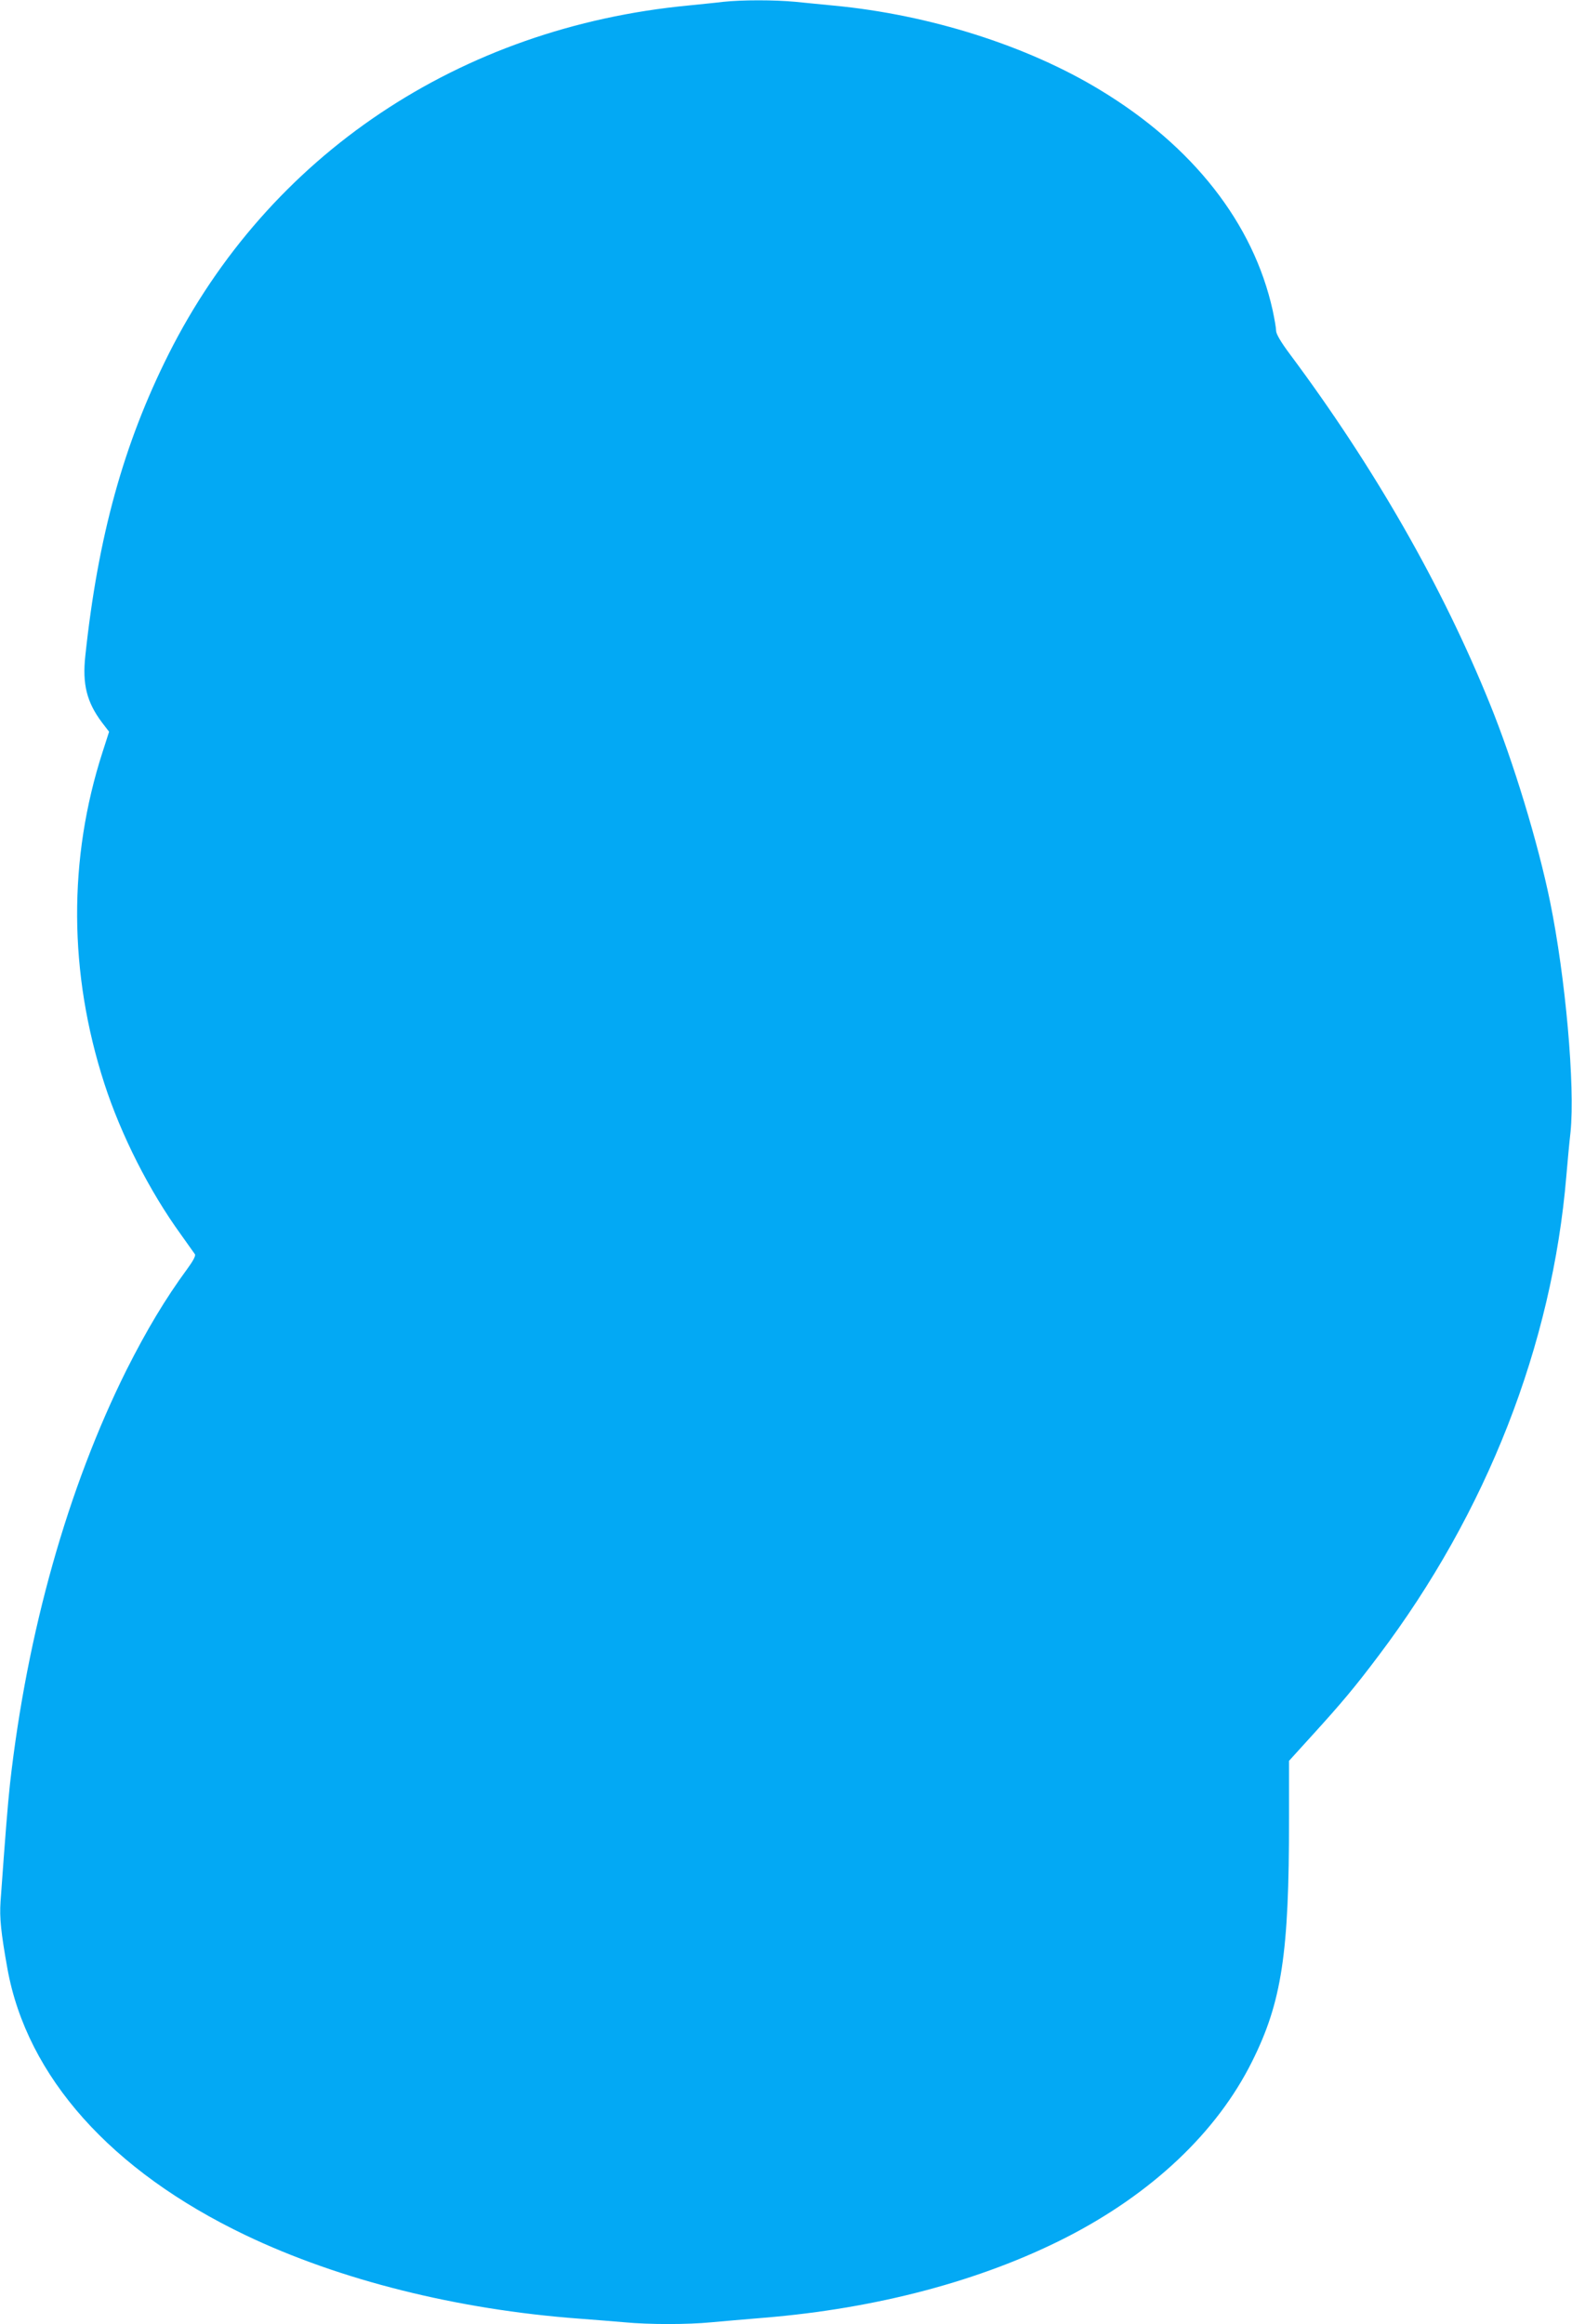 <?xml version="1.0" standalone="no"?>
<!DOCTYPE svg PUBLIC "-//W3C//DTD SVG 20010904//EN"
 "http://www.w3.org/TR/2001/REC-SVG-20010904/DTD/svg10.dtd">
<svg version="1.0" xmlns="http://www.w3.org/2000/svg"
 width="866pt" height="1280pt" viewBox="0 0 866 1280"
 preserveAspectRatio="xMidYMid meet">
<g transform="translate(0,1280) scale(0.1,-0.1)"
fill="#03a9f4" stroke="none">
<path d="M3985 12790 c-38 -5 -124 -13 -190 -20 -1264 -120 -2315 -824 -2866
-1920 -248 -494 -389 -1004 -459 -1662 -17 -156 8 -255 91 -366 l40 -52 -36
-112 c-190 -588 -187 -1218 10 -1826 92 -284 248 -592 423 -833 37 -52 71
-100 76 -107 5 -8 -11 -38 -42 -80 -122 -166 -225 -339 -335 -557 -323 -648
-548 -1444 -642 -2280 -13 -122 -25 -273 -52 -648 -6 -90 2 -169 38 -370 108
-595 571 -1113 1311 -1467 519 -248 1167 -410 1838 -460 80 -6 192 -15 250
-20 135 -13 347 -13 480 0 58 5 188 17 290 25 620 51 1194 203 1663 442 473
242 830 579 1024 968 164 328 205 596 204 1339 l0 318 129 142 c161 177 235
265 365 438 595 788 956 1709 1034 2643 6 72 16 180 23 241 25 254 -27 848
-113 1269 -66 322 -201 768 -332 1090 -262 647 -635 1299 -1100 1923 -51 68
-77 113 -77 130 0 15 -9 66 -19 113 -106 479 -439 904 -950 1213 -403 245
-941 415 -1466 465 -60 6 -156 15 -213 21 -117 11 -293 11 -397 0z"/>
</g>
</svg>
